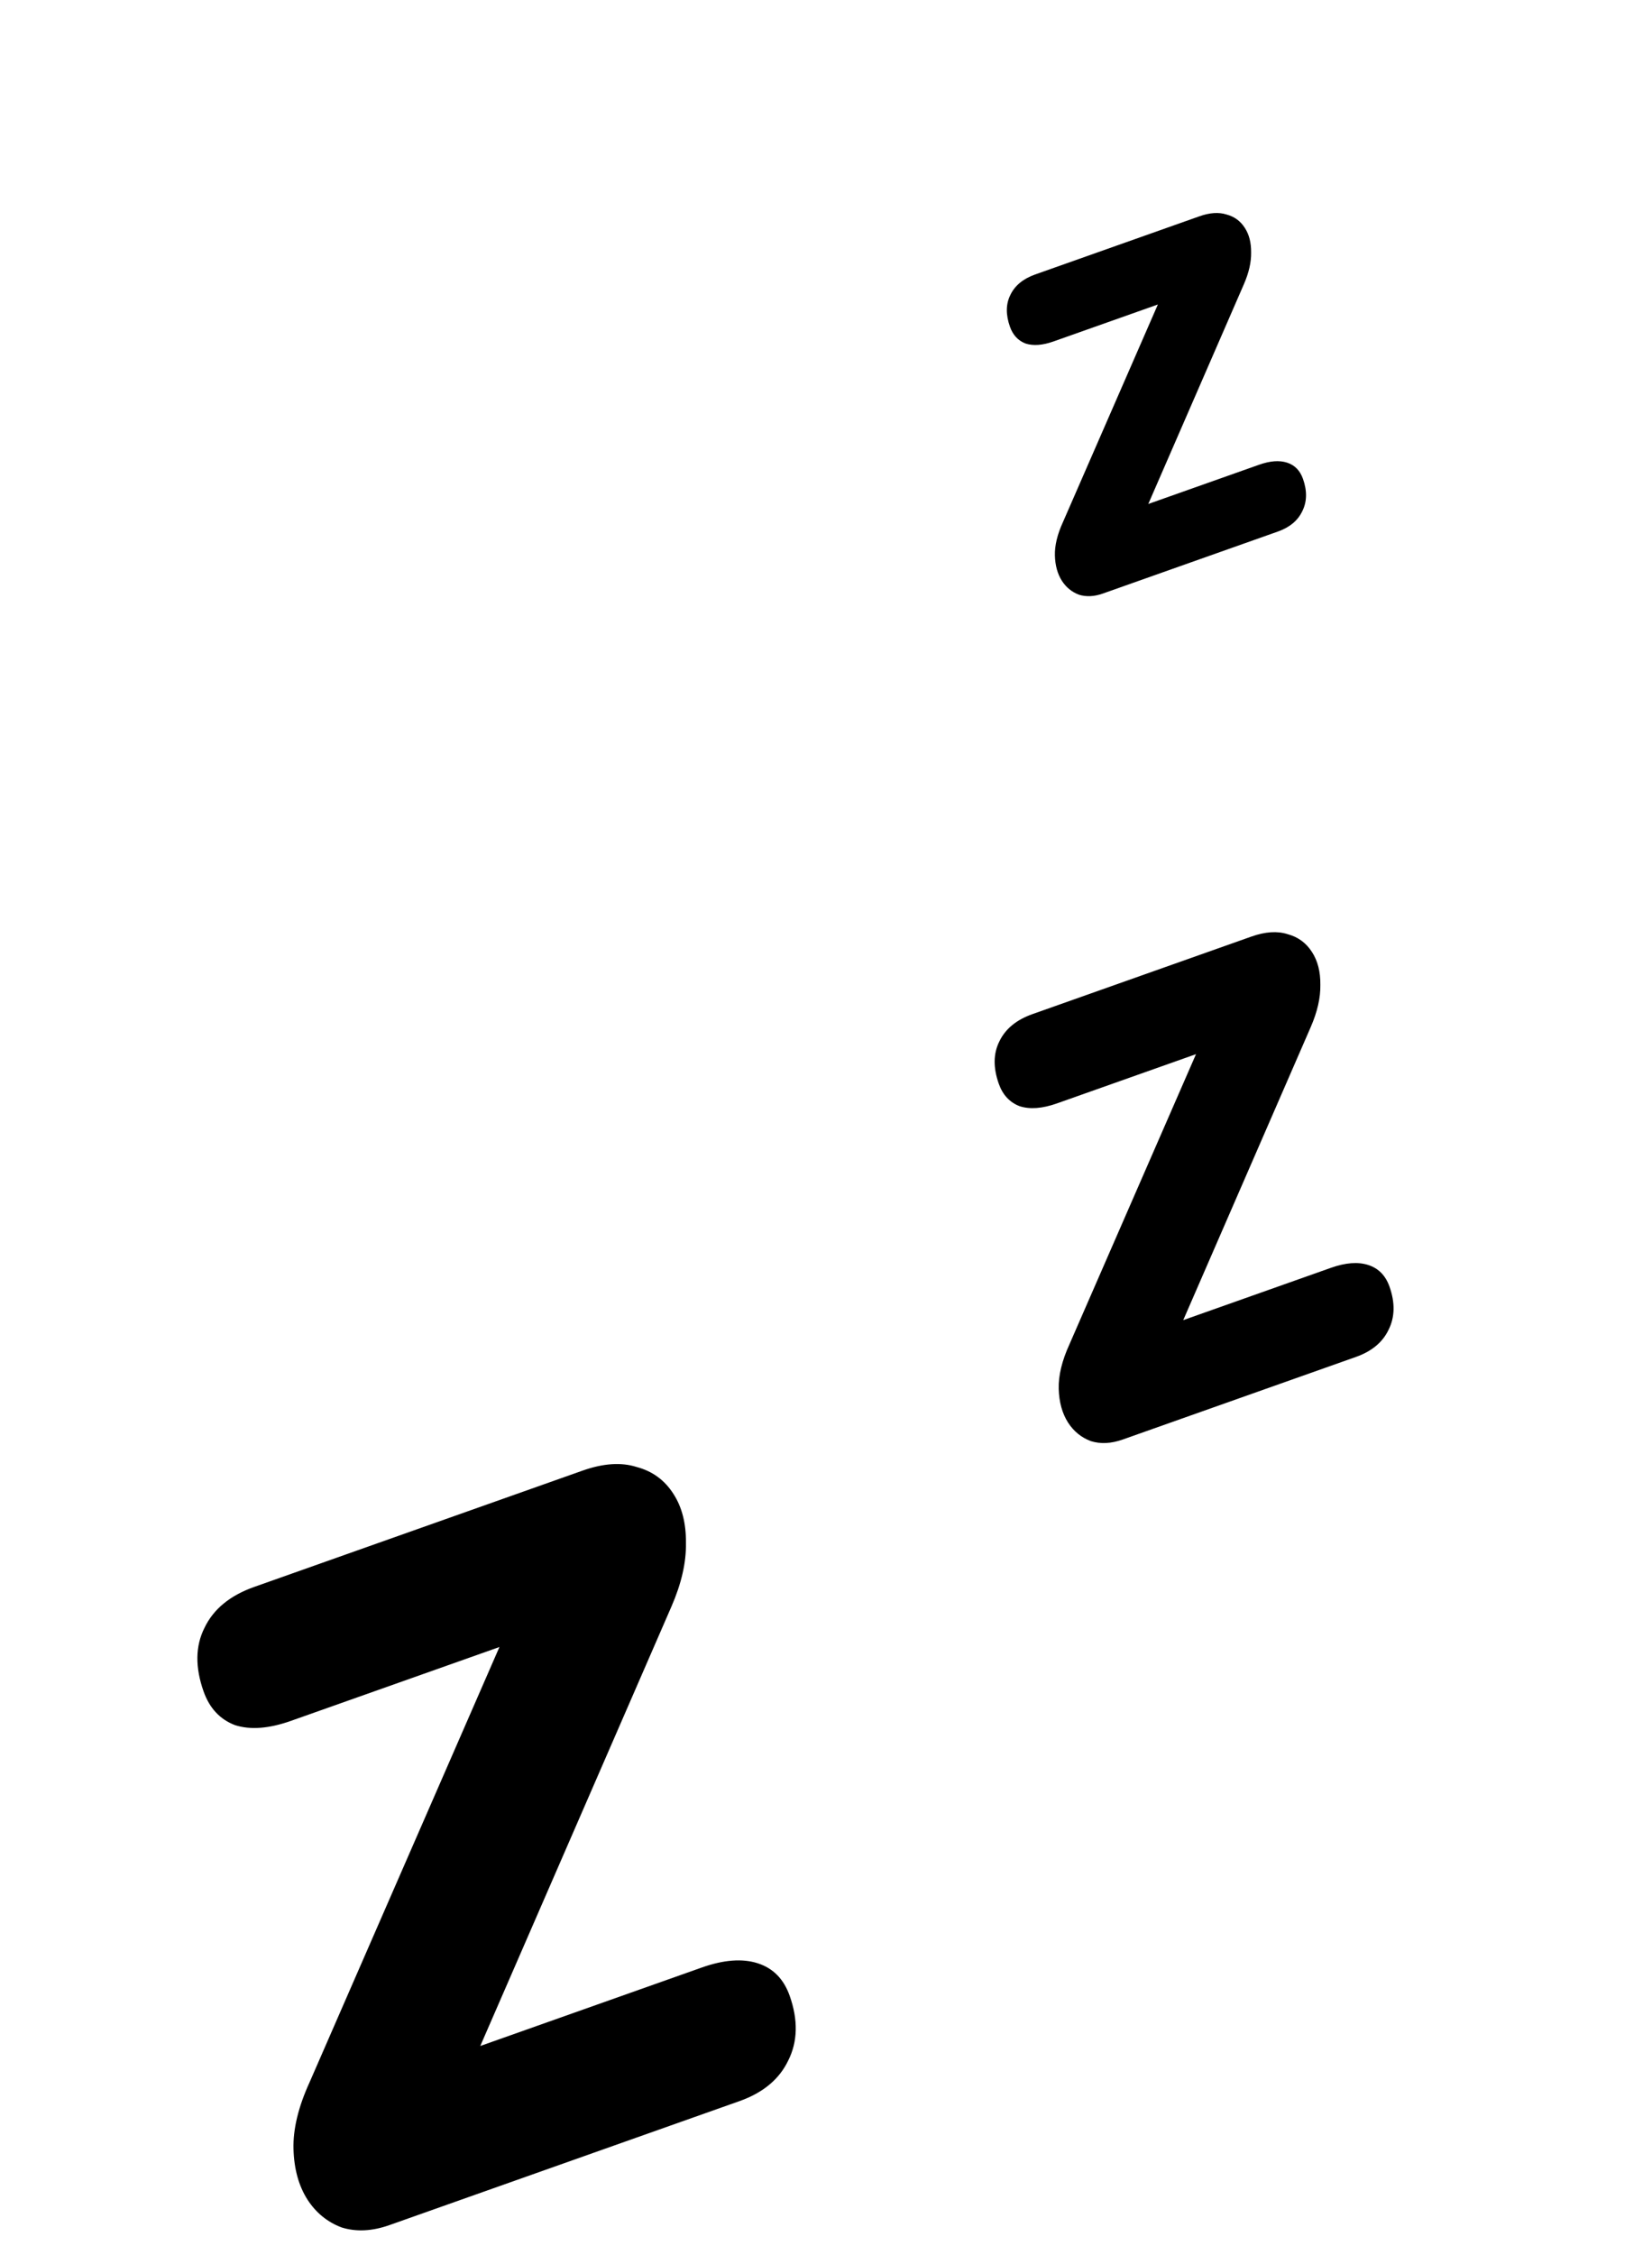 <svg width="173" height="236" viewBox="0 0 173 236" fill="none" xmlns="http://www.w3.org/2000/svg">
<path d="M40.781 232.844C38.971 233.485 37.302 233.566 35.775 233.089C34.287 232.529 33.096 231.559 32.2 230.179C31.282 228.738 30.794 226.976 30.736 224.892C30.677 222.808 31.241 220.47 32.428 217.878L55.036 166.087L57.063 170.665L30.457 180.082C28.164 180.893 26.213 181.04 24.605 180.523C23.035 179.925 21.941 178.751 21.321 177.001C20.424 174.467 20.454 172.25 21.411 170.35C22.347 168.389 24.081 166.961 26.616 166.064L61.005 153.892C63.177 153.124 65.067 152.998 66.676 153.514C68.324 153.95 69.606 154.888 70.523 156.328C71.419 157.708 71.855 159.421 71.832 161.466C71.87 163.489 71.364 165.705 70.315 168.113L47.623 220.239L45.537 215.784L73.501 205.886C75.794 205.075 77.744 204.928 79.353 205.445C80.962 205.961 82.076 207.095 82.695 208.844C83.592 211.378 83.542 213.636 82.546 215.618C81.611 217.579 79.906 218.996 77.433 219.872L40.781 232.844Z" fill="black"/>
<path d="M115.493 62.111C114.588 62.431 113.754 62.471 112.99 62.233C112.246 61.953 111.65 61.468 111.203 60.778C110.744 60.057 110.5 59.176 110.471 58.135C110.441 57.093 110.723 55.923 111.317 54.627L122.621 28.732L123.634 31.021L110.331 35.729C109.185 36.135 108.209 36.209 107.405 35.95C106.62 35.651 106.073 35.064 105.763 34.189C105.315 32.922 105.33 31.813 105.808 30.863C106.276 29.883 107.143 29.169 108.41 28.72L125.605 22.634C126.691 22.25 127.636 22.187 128.441 22.446C129.264 22.663 129.906 23.132 130.364 23.852C130.812 24.543 131.03 25.399 131.019 26.421C131.038 27.433 130.785 28.541 130.26 29.745L118.914 55.808L117.871 53.58L131.853 48.632C133 48.226 133.975 48.152 134.779 48.411C135.584 48.669 136.141 49.236 136.45 50.111C136.899 51.377 136.874 52.506 136.376 53.497C135.908 54.478 135.056 55.187 133.819 55.624L115.493 62.111Z" fill="black"/>
<path d="M117.568 150.64C116.361 151.067 115.249 151.121 114.231 150.803C113.239 150.43 112.444 149.783 111.847 148.863C111.236 147.902 110.91 146.728 110.871 145.338C110.832 143.949 111.208 142.39 112 140.662L127.071 106.135L128.423 109.187L110.685 115.465C109.157 116.006 107.856 116.104 106.784 115.759C105.737 115.36 105.008 114.577 104.595 113.411C103.997 111.722 104.017 110.244 104.655 108.977C105.279 107.67 106.435 106.717 108.124 106.12L131.051 98.005C132.499 97.493 133.759 97.409 134.831 97.753C135.93 98.043 136.785 98.669 137.396 99.629C137.993 100.549 138.284 101.691 138.269 103.054C138.294 104.403 137.957 105.88 137.258 107.485L122.129 142.236L120.739 139.266L139.382 132.668C140.91 132.127 142.21 132.029 143.283 132.373C144.355 132.718 145.098 133.473 145.511 134.64C146.109 136.329 146.076 137.834 145.412 139.156C144.788 140.463 143.652 141.408 142.003 141.992L117.568 150.64Z" fill="black"/>
</svg>
